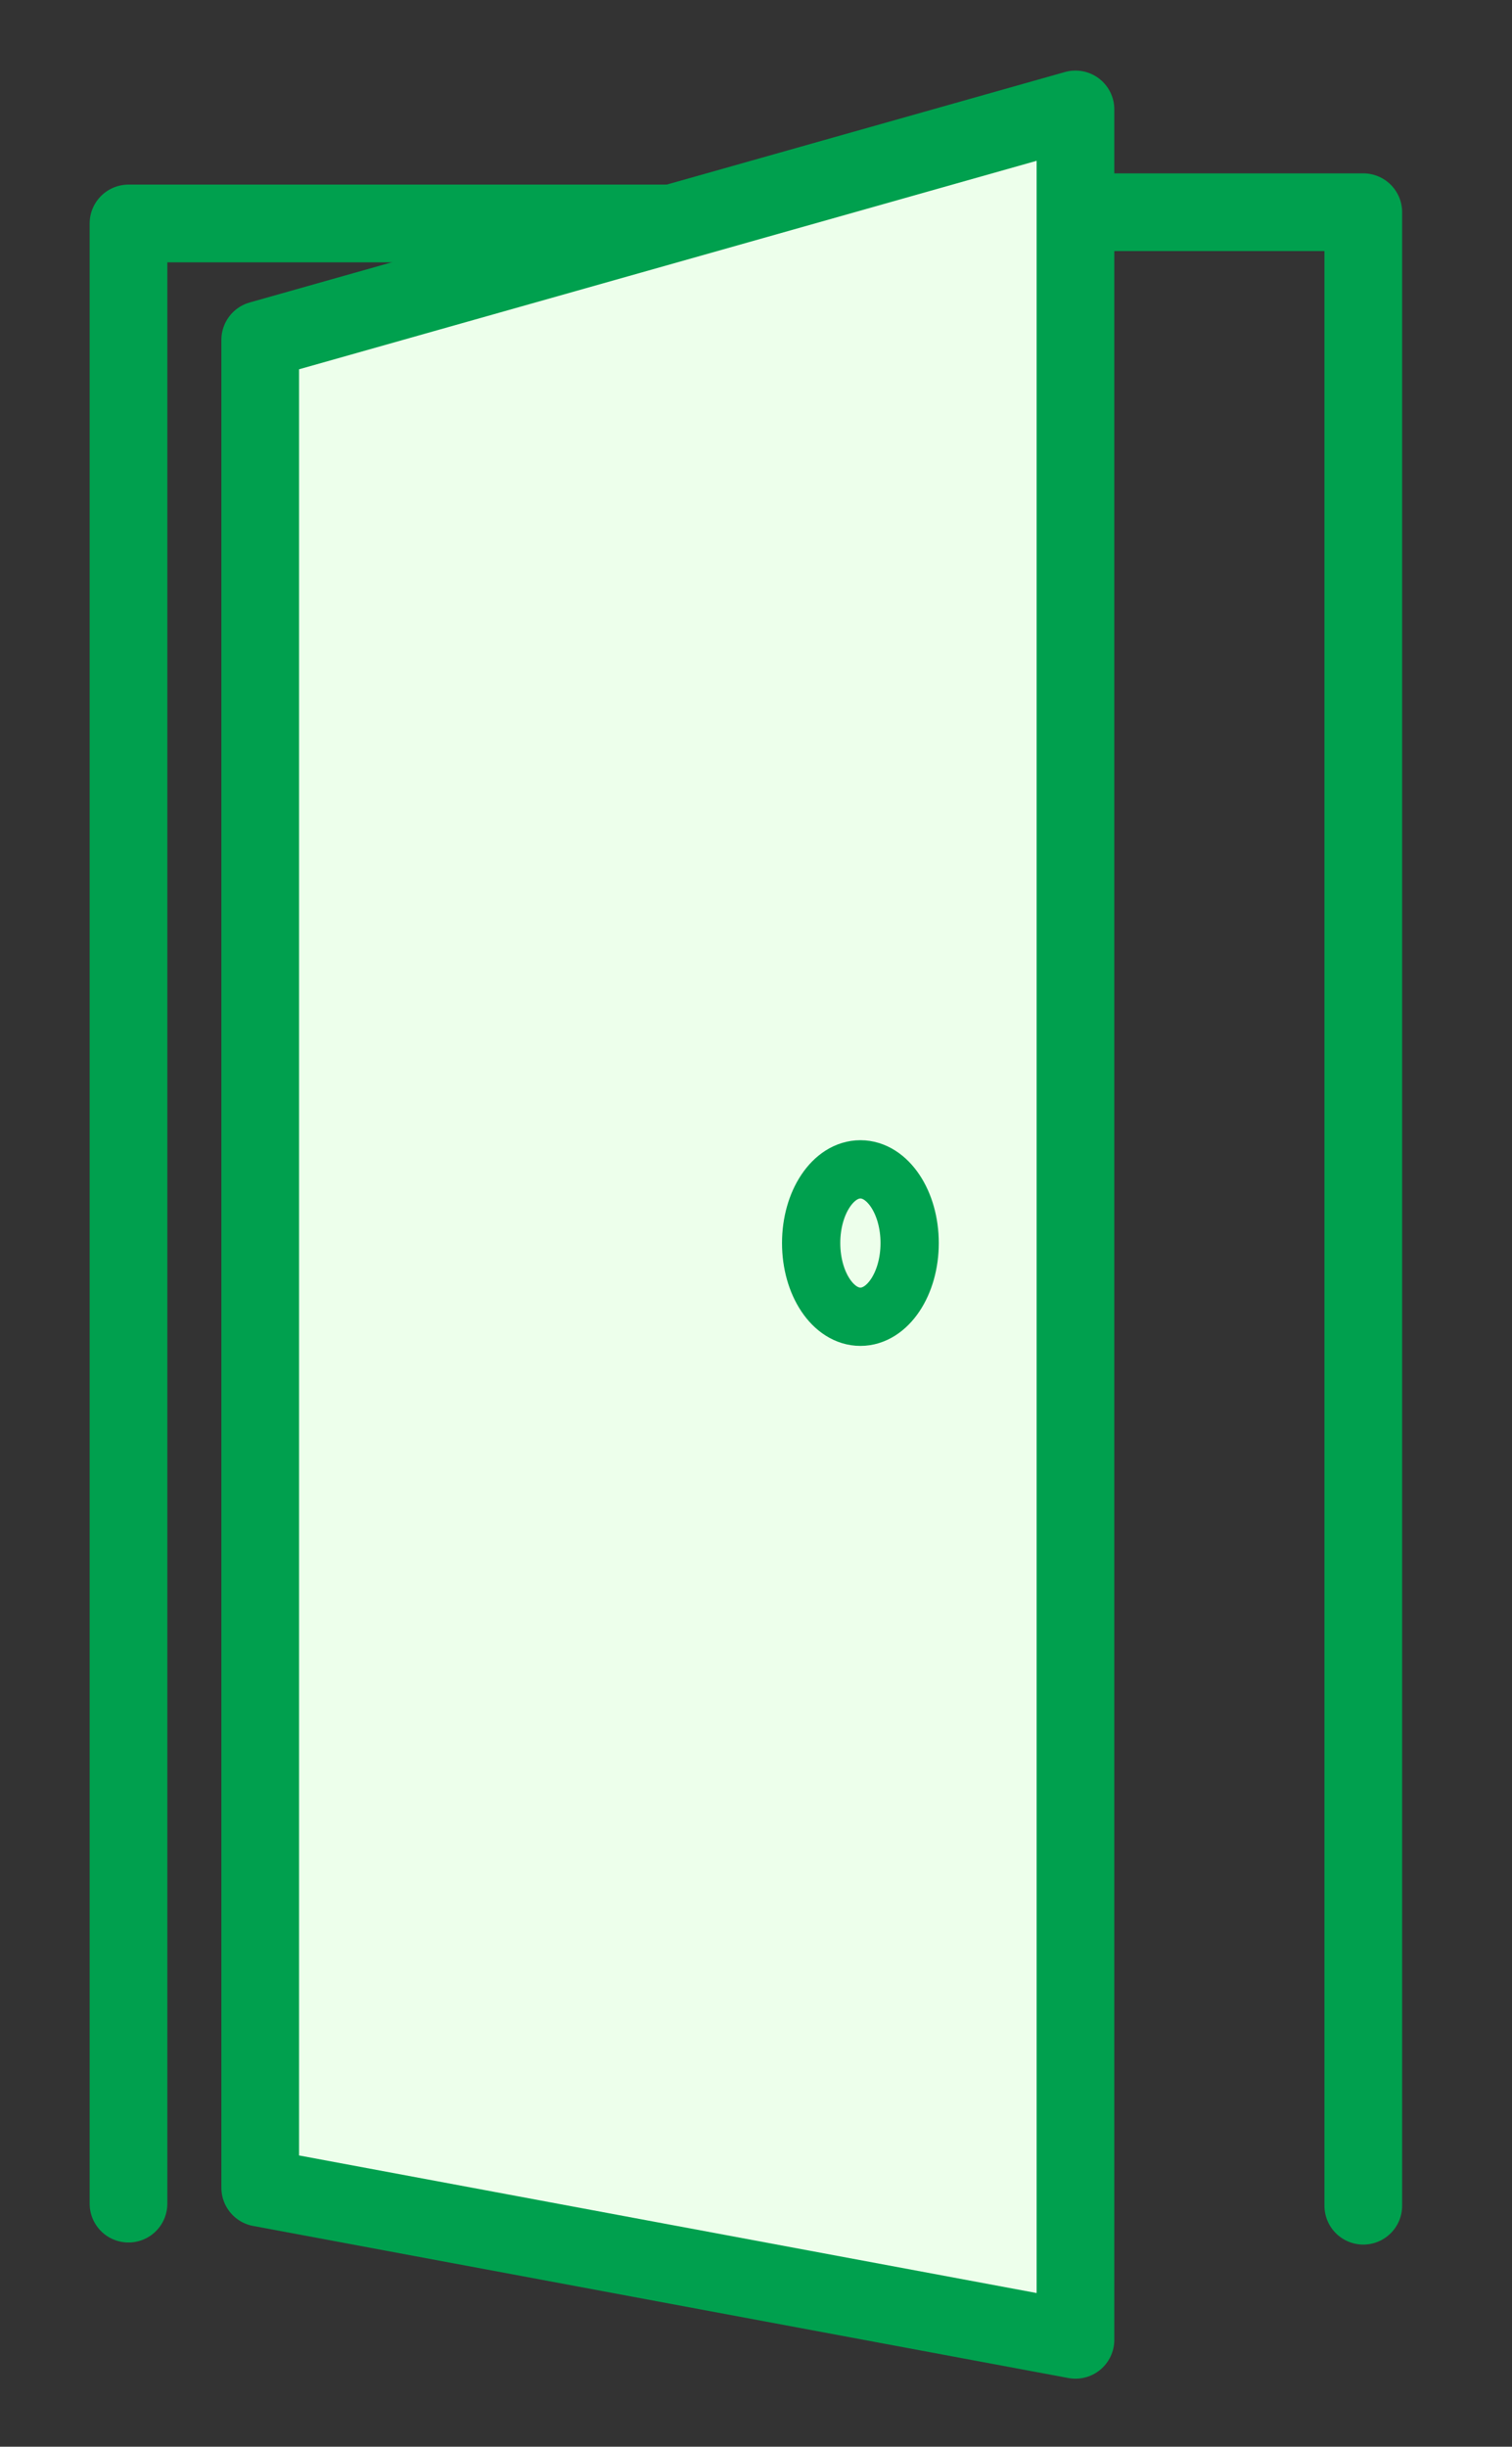 <svg id="img_sec02_01" xmlns="http://www.w3.org/2000/svg" xmlns:xlink="http://www.w3.org/1999/xlink" width="77.853" height="125.92" viewBox="0 0 77.853 125.92">
  <rect x="0" y="0" width="77.853" height="125.92" fill="#333333" stroke="none"/>
  <defs>
    <clipPath id="clip-path">
      <rect id="矩形_797" data-name="矩形 797" width="77.853" height="125.92" fill="none"/>
    </clipPath>
    <clipPath id="clip-path-2">
      <rect id="矩形_798" data-name="矩形 798" width="75.772" height="125.92" fill="none"/>
    </clipPath>
  </defs>
  <g id="组_13093" data-name="组 13093" transform="translate(0 0)">
    <g id="蒙版组_13092" data-name="蒙版组 13092" clip-path="url(#clip-path)">
      <path id="路径_39475" data-name="路径 39475" d="M.635,105.21V3.3H29.441" transform="translate(5.981 8.201)" fill="none" stroke="#00a04e" stroke-linecap="round" stroke-linejoin="round" stroke-miterlimit="10" stroke-width="4"/>
    </g>
  </g>
  <path id="路径_39476" data-name="路径 39476" d="M3.684,12.519v95.1l41.977,7.825V.661Z" transform="translate(9.715 4.972)" fill="#fff"/>
  <g id="组_13095" data-name="组 13095" transform="translate(0 0)">
    <g id="组_13094" data-name="组 13094" clip-path="url(#clip-path-2)">
      <path id="路径_39477" data-name="路径 39477" d="M3.684,107.62v-95.1L45.661.66V115.447Z" transform="translate(9.715 4.972)" fill="#edffeb" stroke="#00a04e" stroke-linecap="round" stroke-linejoin="round" stroke-miterlimit="10" stroke-width="4"/>
      <ellipse id="椭圆_113" data-name="椭圆 113" cx="2.536" cy="3.793" rx="2.536" ry="3.793" transform="translate(41.766 60.181)" fill="none" stroke="#00a04e" stroke-miterlimit="10" stroke-width="3"/>
      <path id="路径_39478" data-name="路径 39478" d="M37.333,105.634V3.038H22.582" transform="translate(32.863 7.884)" fill="none" stroke="#00a04e" stroke-linecap="round" stroke-linejoin="round" stroke-miterlimit="10" stroke-width="4"/>
    </g>
  </g>
</svg>
